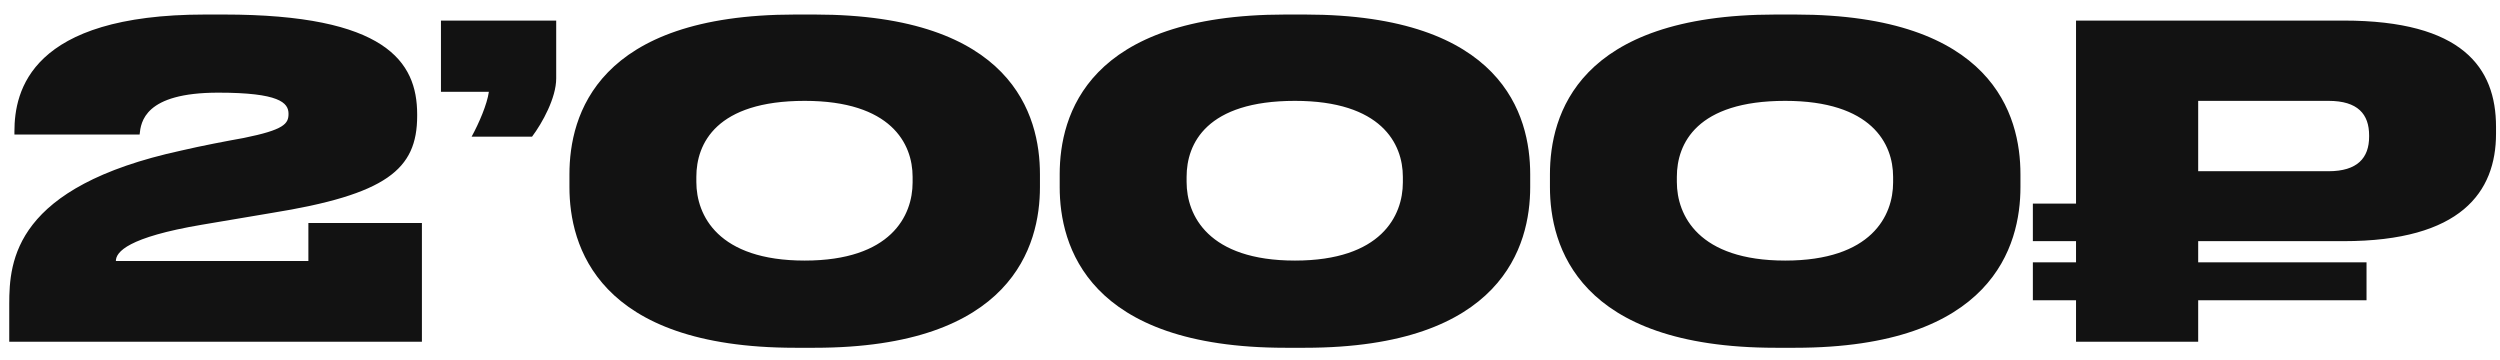 <?xml version="1.0" encoding="UTF-8"?> <svg xmlns="http://www.w3.org/2000/svg" width="139" height="20" viewBox="0 0 139 20" fill="none"><path d="M23.458 19H0.514V16.912C0.514 14.488 0.802 10.384 10.09 8.368C11.218 8.104 12.61 7.84 13.546 7.672C15.802 7.216 16.042 6.88 16.042 6.328C16.042 5.704 15.514 5.152 12.13 5.152C8.026 5.152 7.834 6.784 7.762 7.48H0.802V7.312C0.802 5.056 1.69 0.808 11.41 0.808H12.442C21.442 0.808 23.194 3.424 23.194 6.352V6.448C23.194 9.424 21.49 10.816 15.058 11.848L11.218 12.496C7.114 13.192 6.442 14.008 6.442 14.512H17.146V12.4H23.458V19ZM29.581 7.6H26.221C26.629 6.856 27.085 5.8 27.181 5.104H24.517V1.144H30.925V4.36C30.925 5.44 30.157 6.832 29.581 7.6ZM57.821 9.688V10.408C57.821 13.648 56.285 19.336 45.293 19.336H44.213C33.197 19.336 31.661 13.648 31.661 10.408V9.688C31.661 6.4 33.197 0.808 44.213 0.808H45.293C56.285 0.808 57.821 6.4 57.821 9.688ZM50.741 10.144V9.832C50.741 7.984 49.541 5.608 44.741 5.608C39.821 5.608 38.717 7.984 38.717 9.832V10.12C38.717 11.968 39.917 14.488 44.741 14.488C49.541 14.488 50.741 11.992 50.741 10.144ZM85.079 9.688V10.408C85.079 13.648 83.543 19.336 72.551 19.336H71.471C60.455 19.336 58.919 13.648 58.919 10.408V9.688C58.919 6.4 60.455 0.808 71.471 0.808H72.551C83.543 0.808 85.079 6.4 85.079 9.688ZM77.999 10.144V9.832C77.999 7.984 76.799 5.608 71.999 5.608C67.079 5.608 65.975 7.984 65.975 9.832V10.12C65.975 11.968 67.175 14.488 71.999 14.488C76.799 14.488 77.999 11.992 77.999 10.144ZM112.337 9.688V10.408C112.337 13.648 110.801 19.336 99.809 19.336H98.729C87.713 19.336 86.177 13.648 86.177 10.408V9.688C86.177 6.4 87.713 0.808 98.729 0.808H99.809C110.801 0.808 112.337 6.4 112.337 9.688ZM105.257 10.144V9.832C105.257 7.984 104.057 5.608 99.257 5.608C94.337 5.608 93.233 7.984 93.233 9.832V10.12C93.233 11.968 94.433 14.488 99.257 14.488C104.057 14.488 105.257 11.992 105.257 10.144ZM138.779 7.048V7.432C138.779 10.672 136.835 13.408 130.307 13.408H122.219V14.584H131.579V16.696H122.219V19H115.427V16.696H113.027V14.584H115.427V13.408H113.027V11.32H115.427V1.144H130.307C136.907 1.144 138.779 3.76 138.779 7.048ZM122.219 5.608V9.52H129.467C131.075 9.52 131.723 8.776 131.723 7.6V7.528C131.723 6.352 131.099 5.608 129.467 5.608H122.219Z" fill="#121212"></path></svg> 